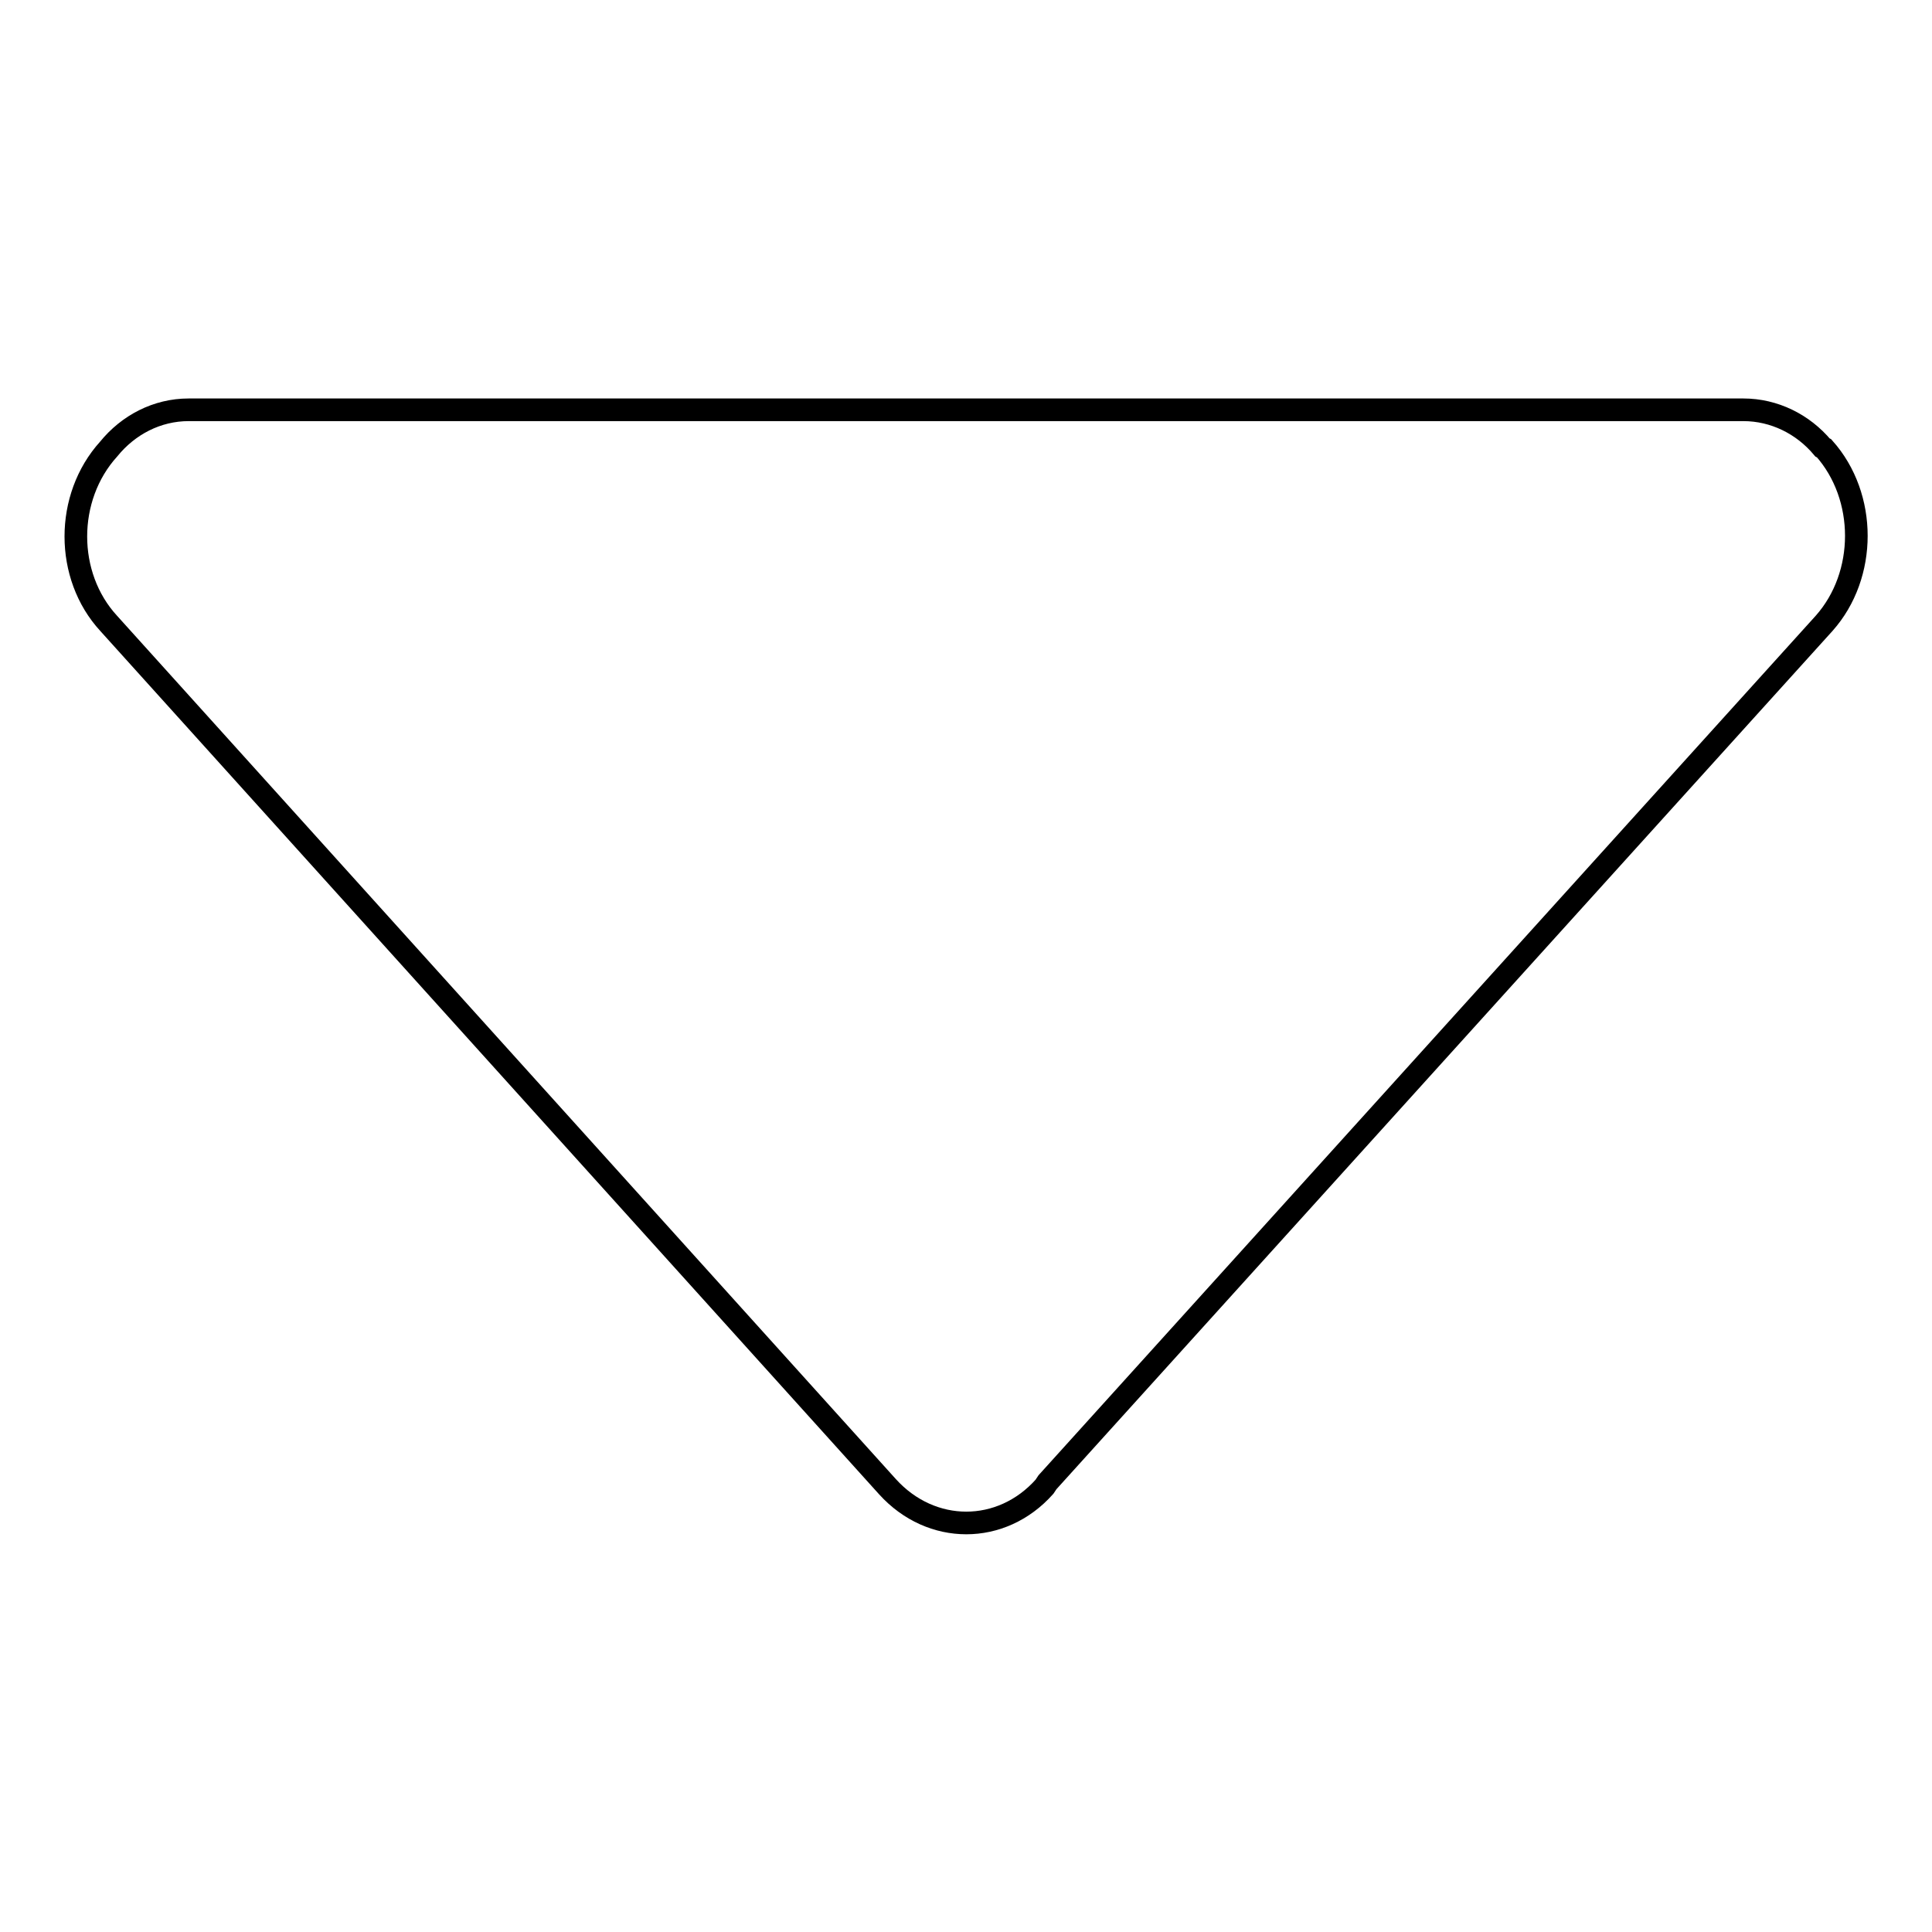 <?xml version="1.0" encoding="utf-8"?>
<!-- Svg Vector Icons : http://www.onlinewebfonts.com/icon -->
<!DOCTYPE svg PUBLIC "-//W3C//DTD SVG 1.1//EN" "http://www.w3.org/Graphics/SVG/1.1/DTD/svg11.dtd">
<svg version="1.1" xmlns="http://www.w3.org/2000/svg" xmlns:xlink="http://www.w3.org/1999/xlink" x="0px" y="0px" viewBox="0 0 256 256" enable-background="new 0 0 256 256" xml:space="preserve">
<g><g><g><g><g><path stroke-width="3" fill-opacity="0" stroke="#000000"  d="M241.7,59.4l-0.2-0.1c-2.6-3.1-6.4-5-10.5-5H25c-4.2,0-8,2-10.6,5.2l0,0c-5.8,6.4-5.8,16.8,0,23.1l103.2,114.4c5.8,6.4,15.1,6.4,20.8,0l0.4-0.6L241.7,82.6C247.4,76.2,247.4,65.8,241.7,59.4z"/></g></g></g><g></g><g></g><g></g><g></g><g></g><g></g><g></g><g></g><g></g><g></g><g></g><g></g><g></g><g></g><g></g></g></g>
</svg>
